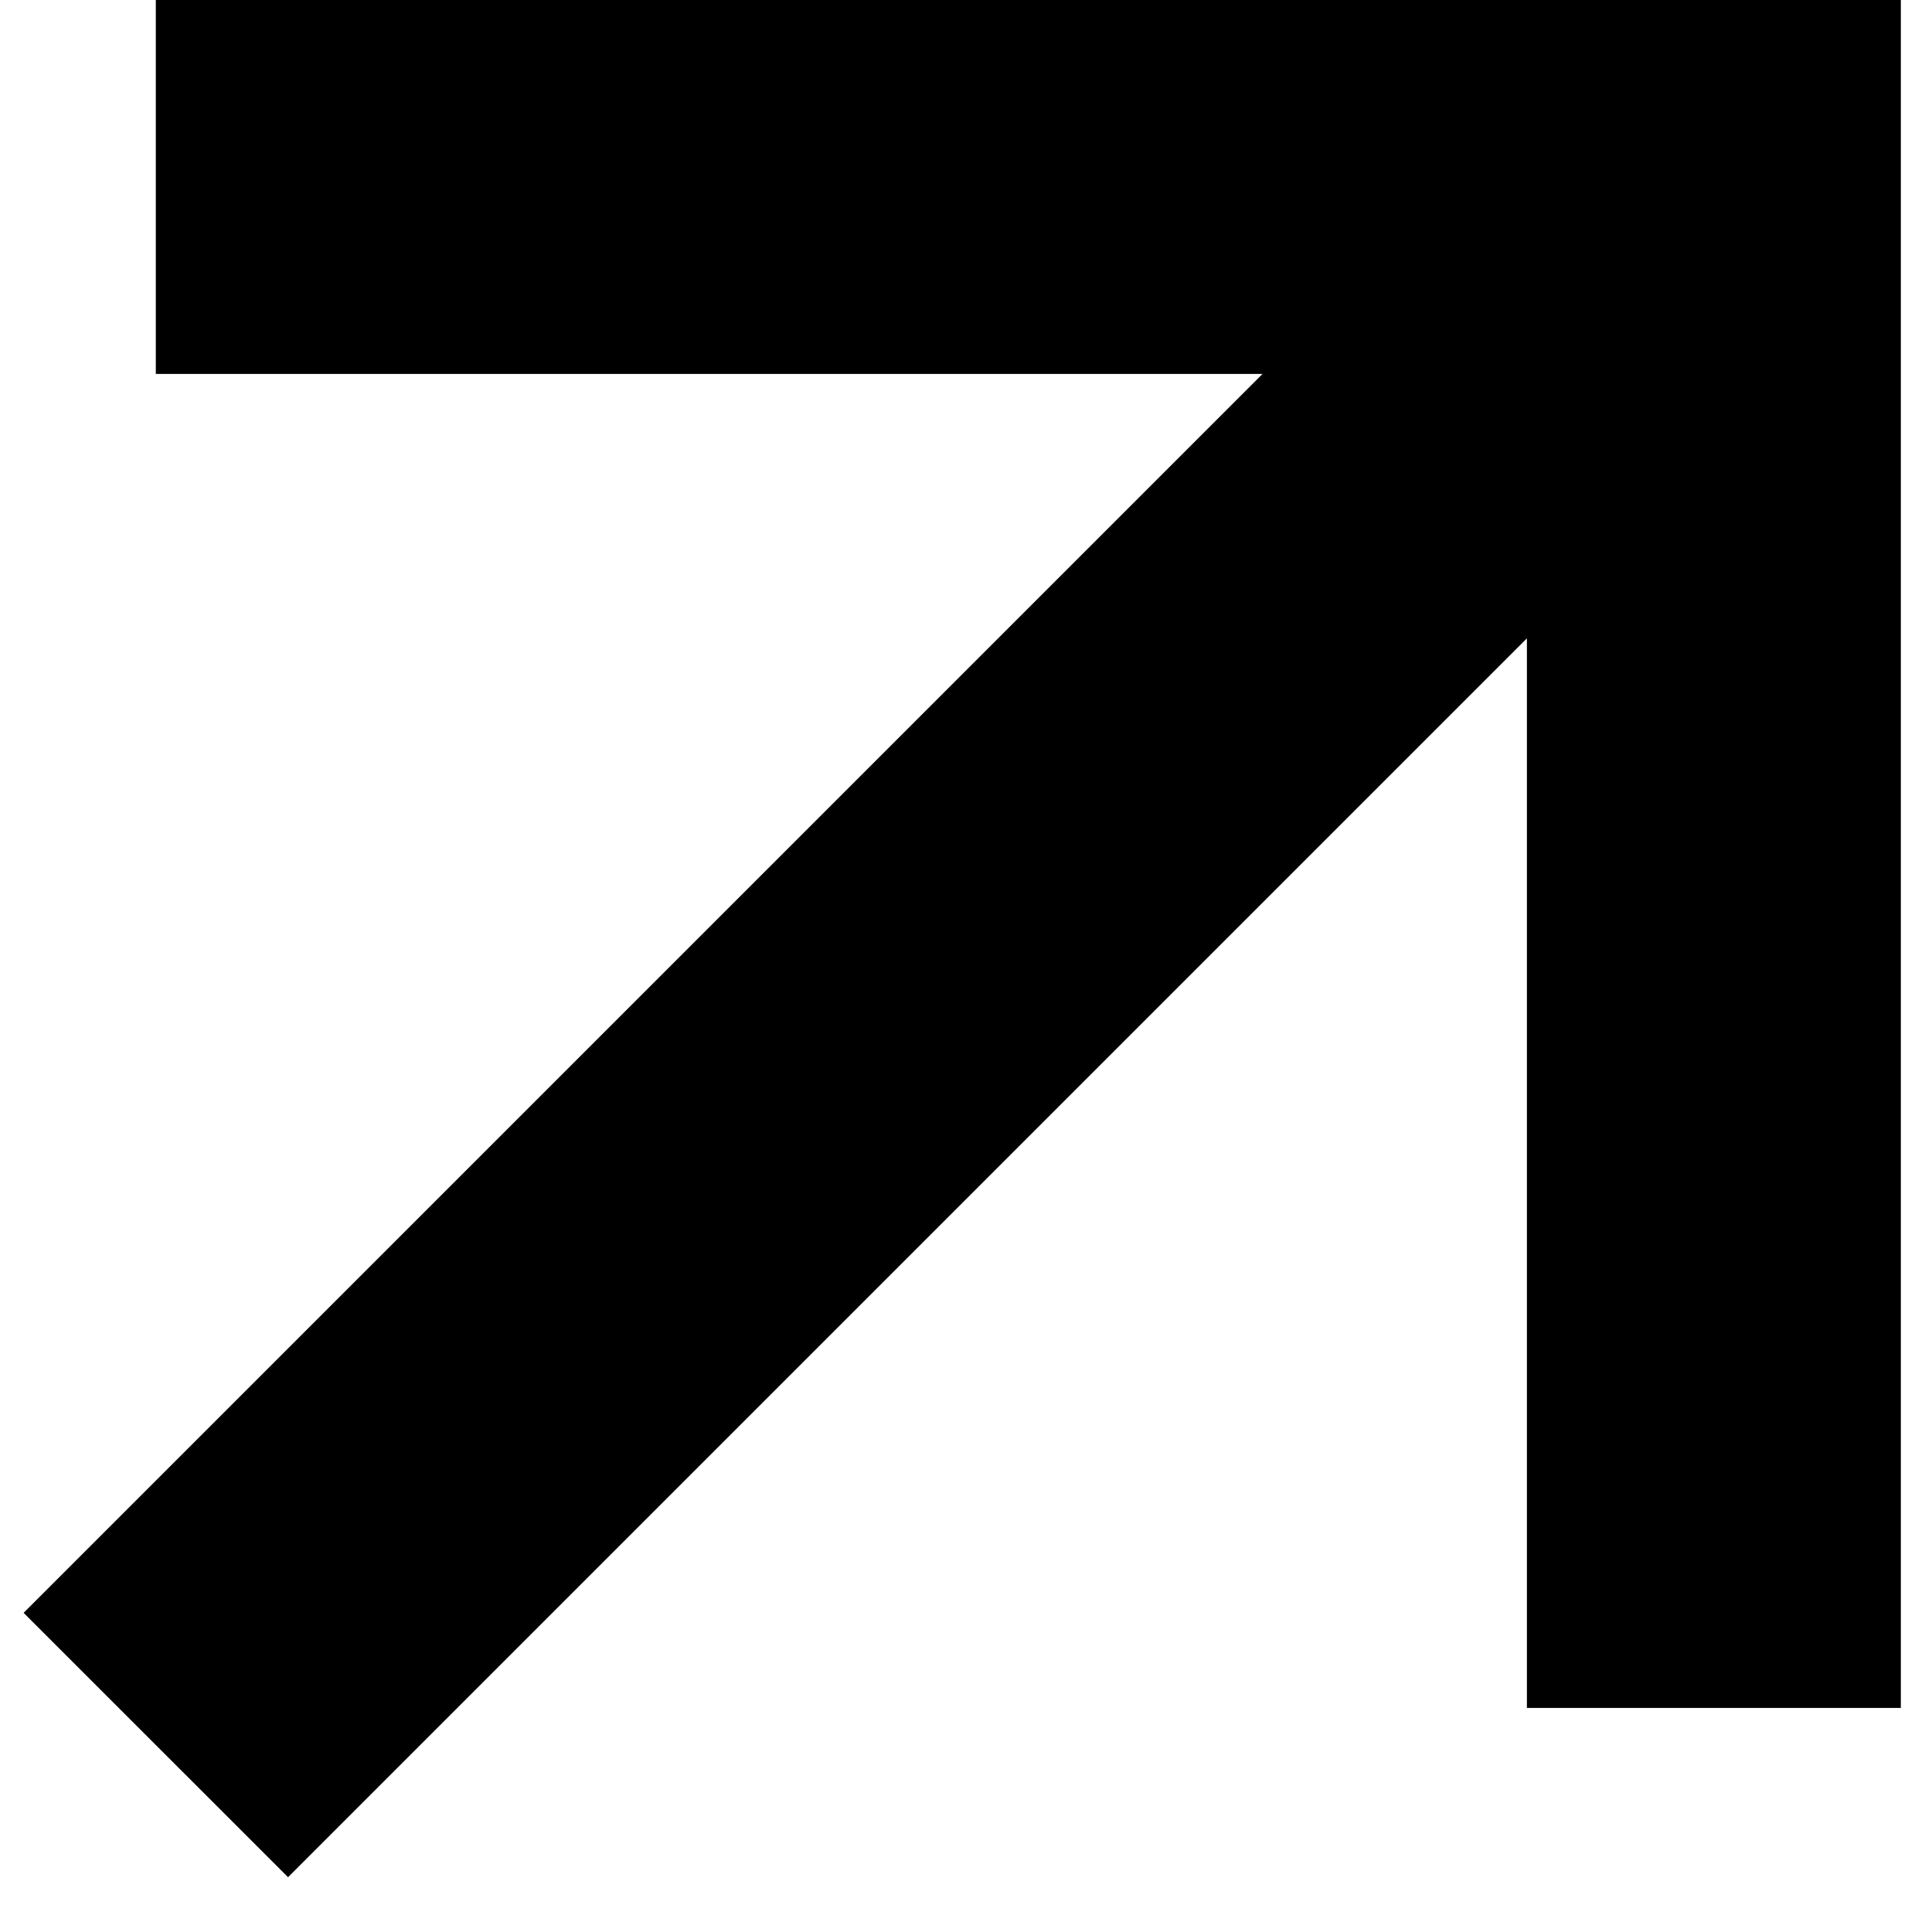 <svg width="31" height="31" viewBox="0 0 31 31" fill="none" xmlns="http://www.w3.org/2000/svg">
<path fill-rule="evenodd" clip-rule="evenodd" d="M2.5 0H30.5V27.405H24.5V10.243L4.622 30.121L0.379 25.879L20.258 6H2.5V0Z" fill="black"/>
</svg>
